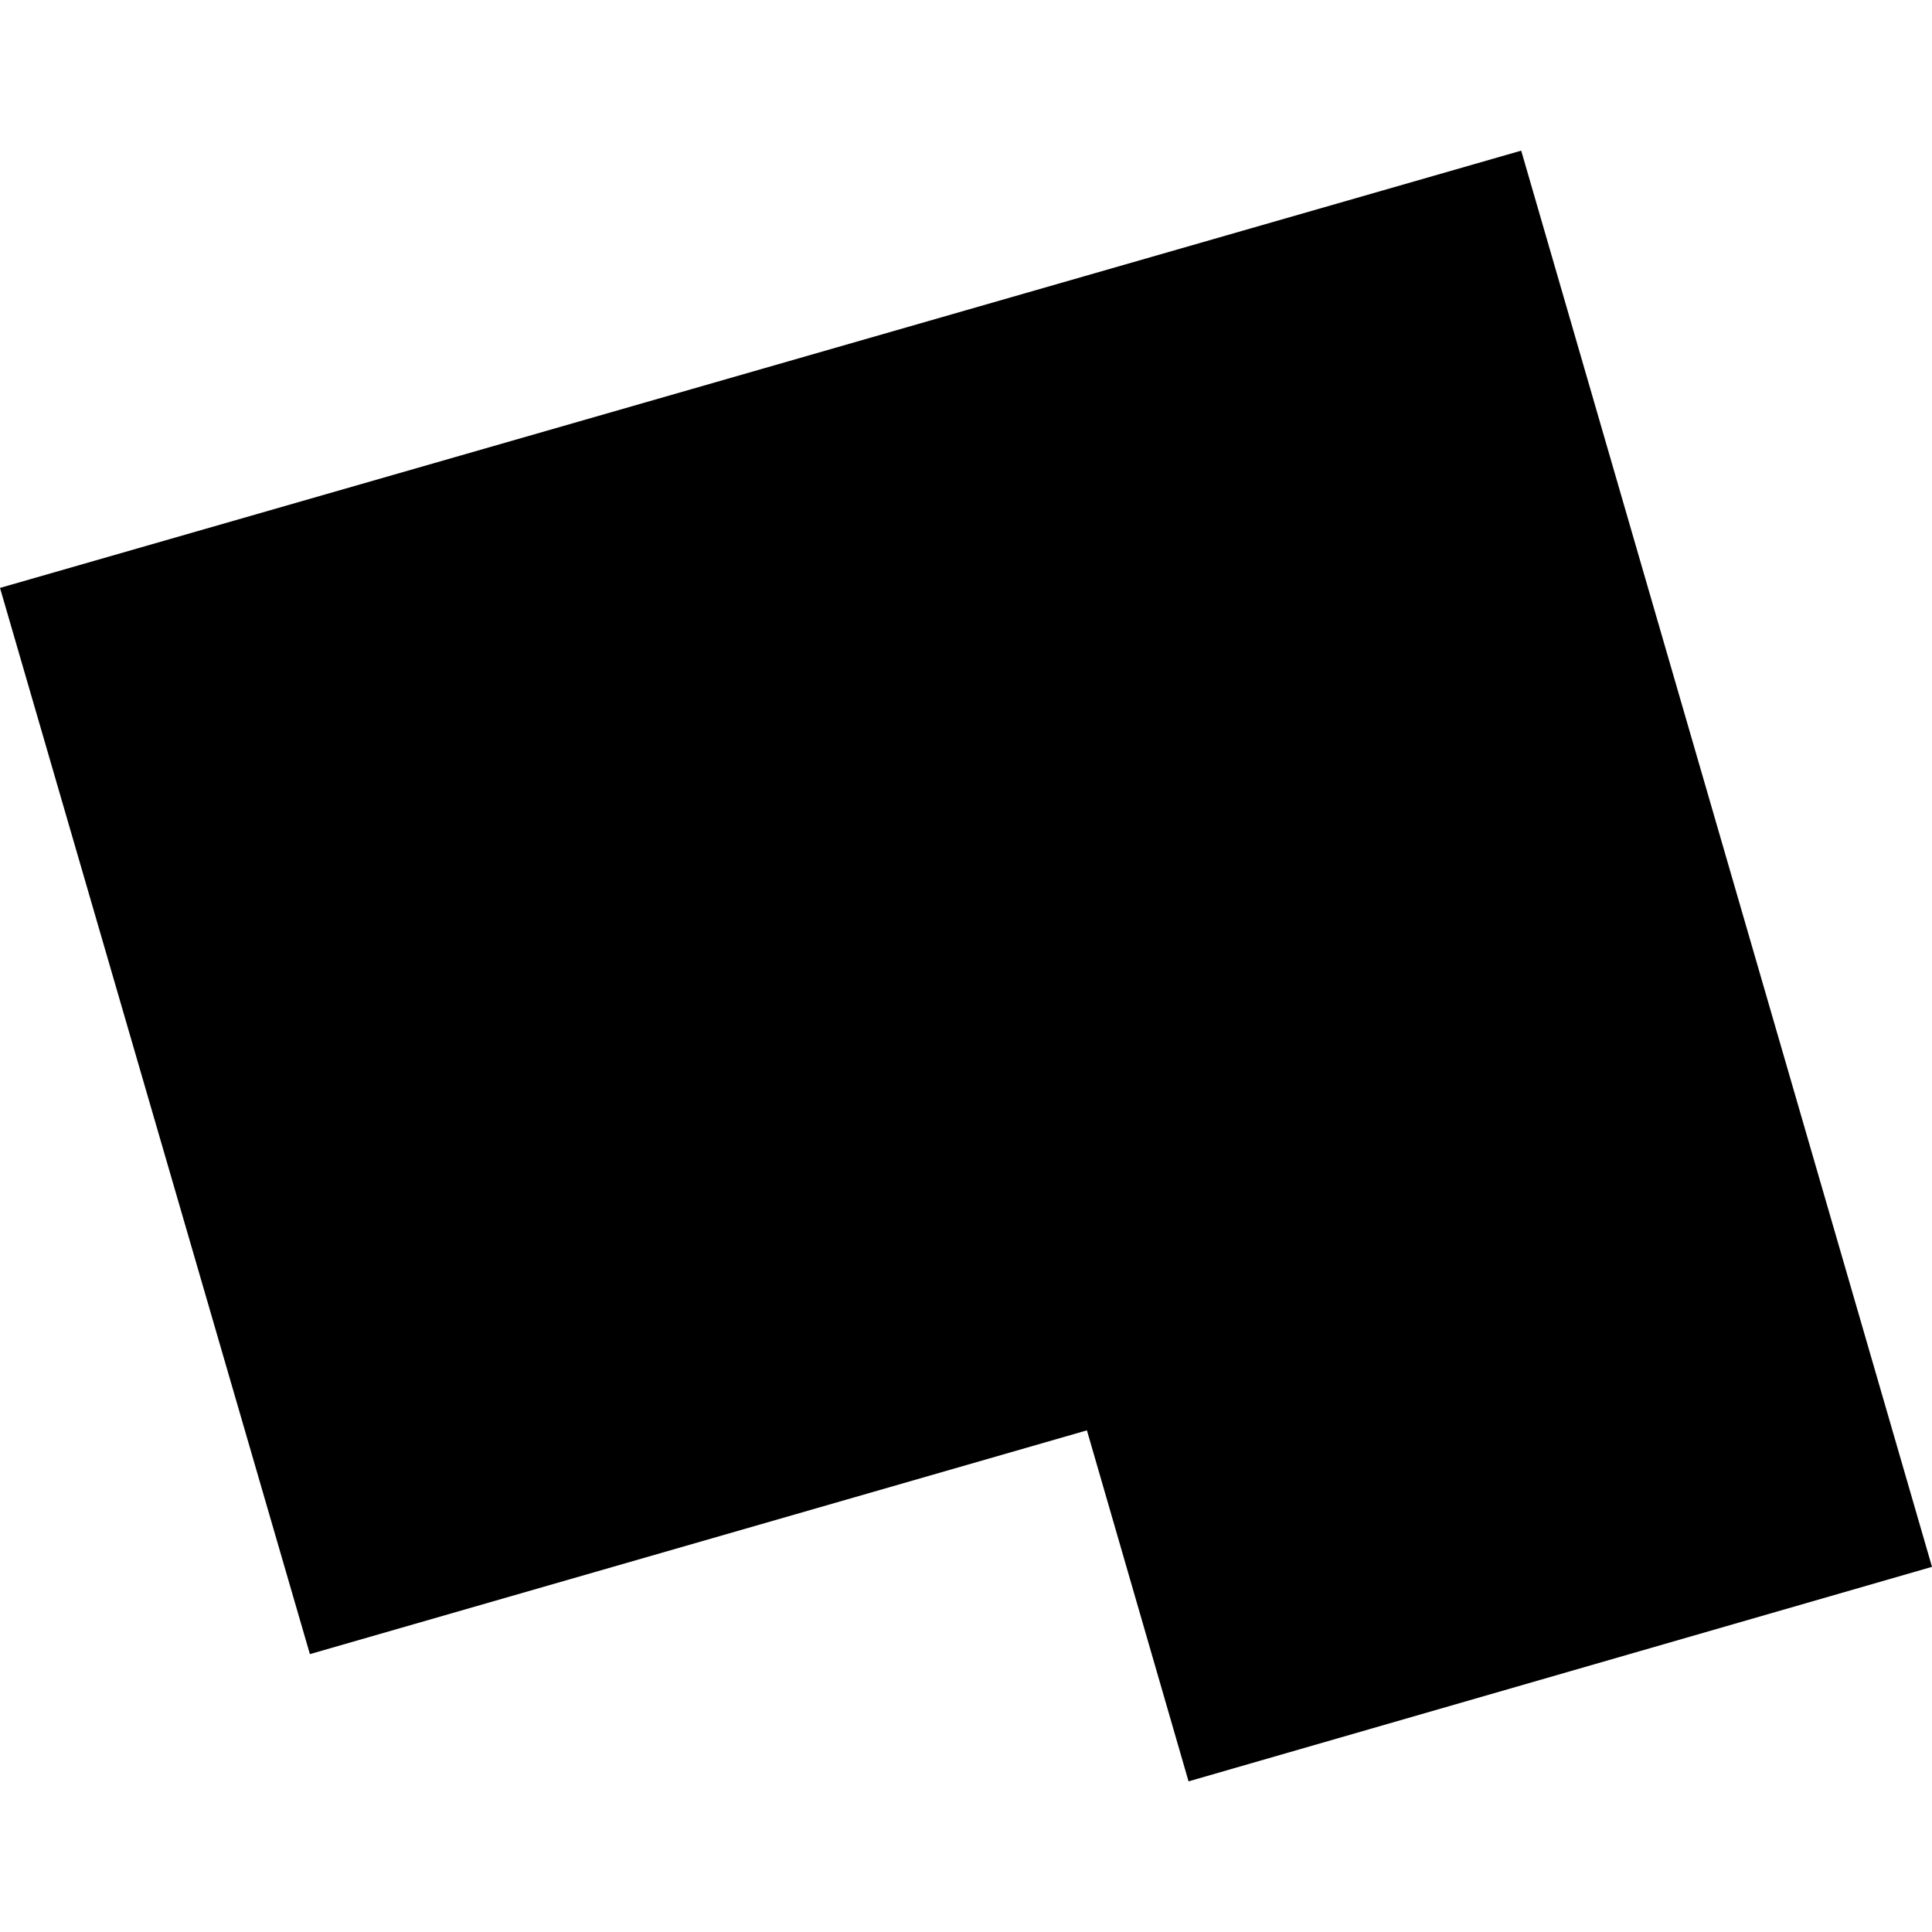 <?xml version="1.0" encoding="utf-8" standalone="no"?>
<!DOCTYPE svg PUBLIC "-//W3C//DTD SVG 1.1//EN"
  "http://www.w3.org/Graphics/SVG/1.1/DTD/svg11.dtd">
<!-- Created with matplotlib (https://matplotlib.org/) -->
<svg height="288pt" version="1.1" viewBox="0 0 288 288" width="288pt" xmlns="http://www.w3.org/2000/svg" xmlns:xlink="http://www.w3.org/1999/xlink">
 <defs>
  <style type="text/css">
*{stroke-linecap:butt;stroke-linejoin:round;}
  </style>
 </defs>
 <g id="figure_1">
  <g id="patch_1">
   <path d="M 0 288 
L 288 288 
L 288 0 
L 0 0 
z
" style="fill:none;opacity:0;"/>
  </g>
  <g id="axes_1">
   <g id="PatchCollection_1">
    <path clip-path="url(#p59a099b76b)" d="M 288 233.566 
L 226.762 22.456 
L 0 87.639 
L 46.196 246.577 
L 162.025 213.22 
L 177.176 265.544 
L 288 233.566 
"/>
   </g>
  </g>
 </g>
 <defs>
  <clipPath id="p59a099b76b">
   <rect height="243.088" width="288" x="0" y="22.456"/>
  </clipPath>
 </defs>
</svg>
